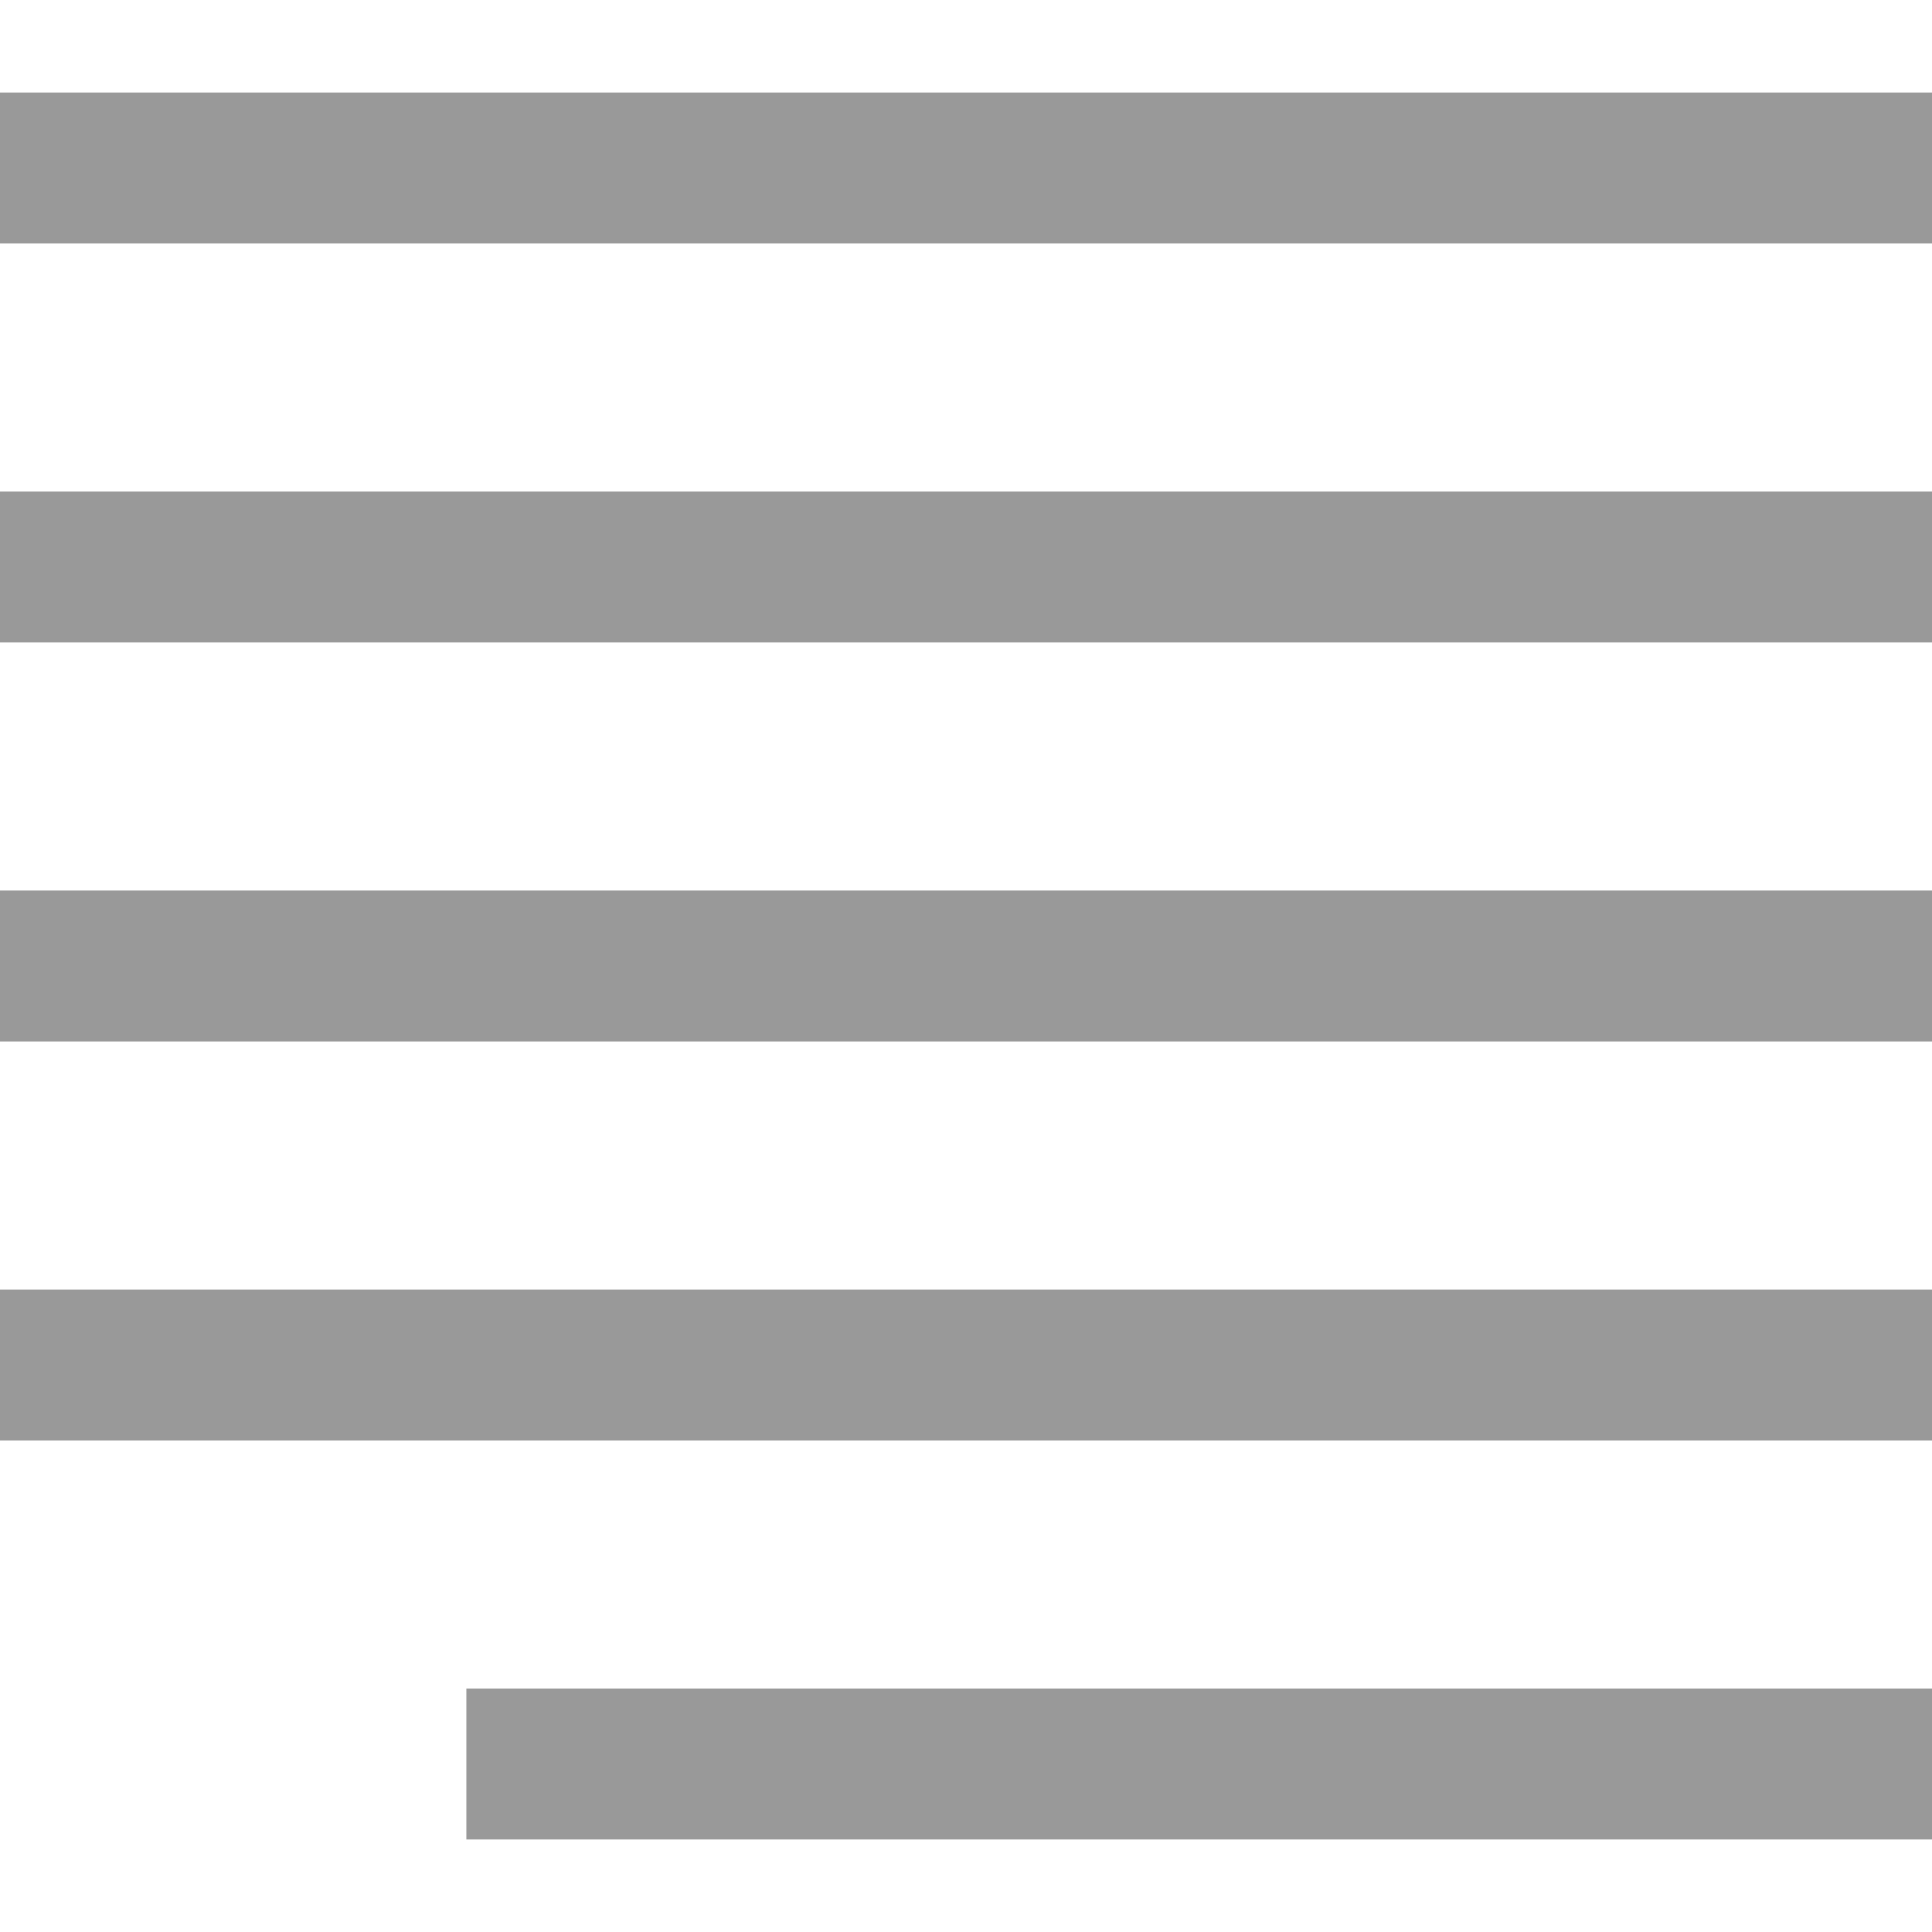<?xml version="1.0" encoding="iso-8859-1"?>
<!-- Uploaded to: SVG Repo, www.svgrepo.com, Generator: SVG Repo Mixer Tools -->
<svg version="1.1" id="Layer_1" xmlns="http://www.w3.org/2000/svg" xmlns:xlink="http://www.w3.org/1999/xlink" 
	 viewBox="0 0 512 512" xml:space="preserve">
<g>
	<rect x="123.592" y="447.48" style="fill:#999999;" width="388.408" height="40"/>
	<rect y="341.744" style="fill:#999999;" width="512" height="40"/>
	<rect y="236" style="fill:#999999;" width="512" height="40"/>
	<rect y="130.256" style="fill:#999999;" width="512" height="40"/>
	<rect y="24.52" style="fill:#999999;" width="512" height="40"/>
</g>
</svg>